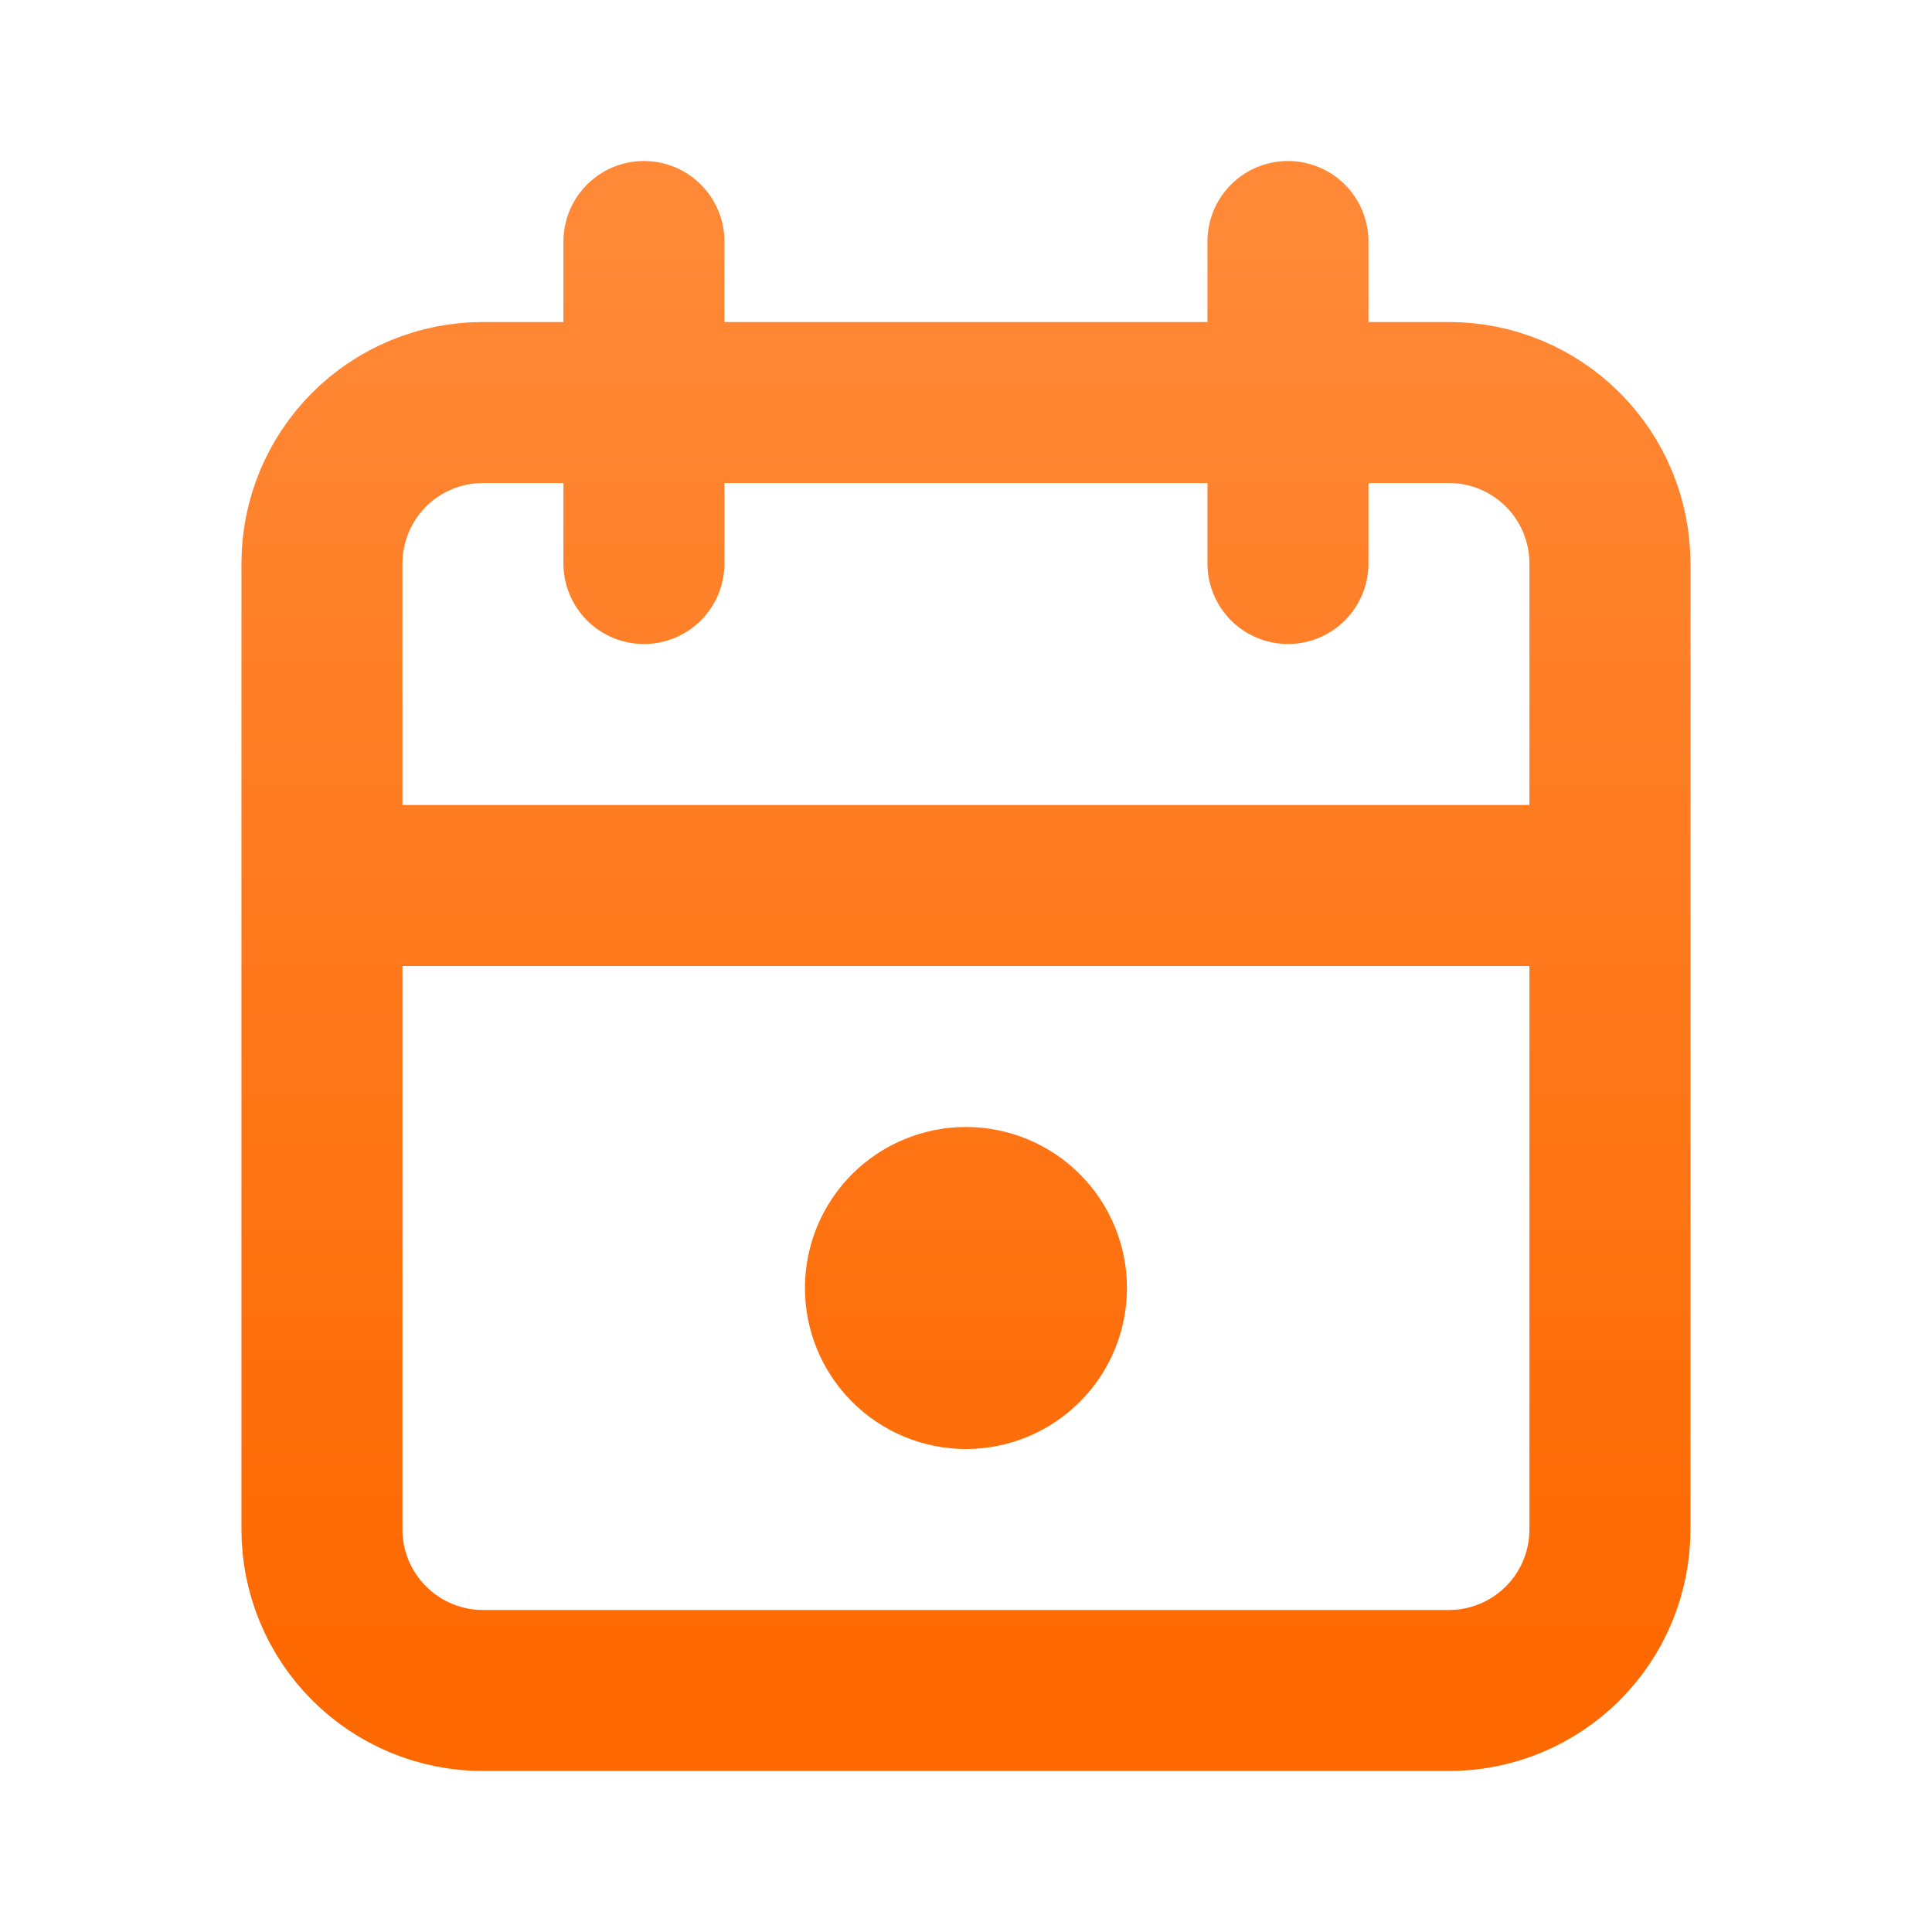 <svg width="56" height="56" viewBox="0 0 56 56" fill="none" xmlns="http://www.w3.org/2000/svg">
    <path d="M37.332 7V16.333M18.665 7V16.333M9.332 25.667H46.665M9.332 16.333C9.332 15.096 9.824 13.909 10.699 13.034C11.574 12.158 12.761 11.667 13.999 11.667H41.999C43.236 11.667 44.423 12.158 45.298 13.034C46.174 13.909 46.665 15.096 46.665 16.333V44.333C46.665 45.571 46.174 46.758 45.298 47.633C44.423 48.508 43.236 49 41.999 49H13.999C12.761 49 11.574 48.508 10.699 47.633C9.824 46.758 9.332 45.571 9.332 44.333V16.333ZM25.665 37.333C25.665 37.952 25.911 38.546 26.349 38.983C26.786 39.421 27.38 39.667 27.999 39.667C28.617 39.667 29.211 39.421 29.649 38.983C30.086 38.546 30.332 37.952 30.332 37.333C30.332 36.715 30.086 36.121 29.649 35.683C29.211 35.246 28.617 35 27.999 35C27.38 35 26.786 35.246 26.349 35.683C25.911 36.121 25.665 36.715 25.665 37.333Z" stroke="url(#paint0_linear_949_8883)" stroke-width="4.667" stroke-linecap="round" stroke-linejoin="round"/>
    <defs>
        <linearGradient id="paint0_linear_949_8883" x1="27.999" y1="7" x2="27.999" y2="49" gradientUnits="userSpaceOnUse">
            <stop stop-color="#FF8937"/>
            <stop offset="1" stop-color="#FE6800"/>
        </linearGradient>
    </defs>
</svg>
